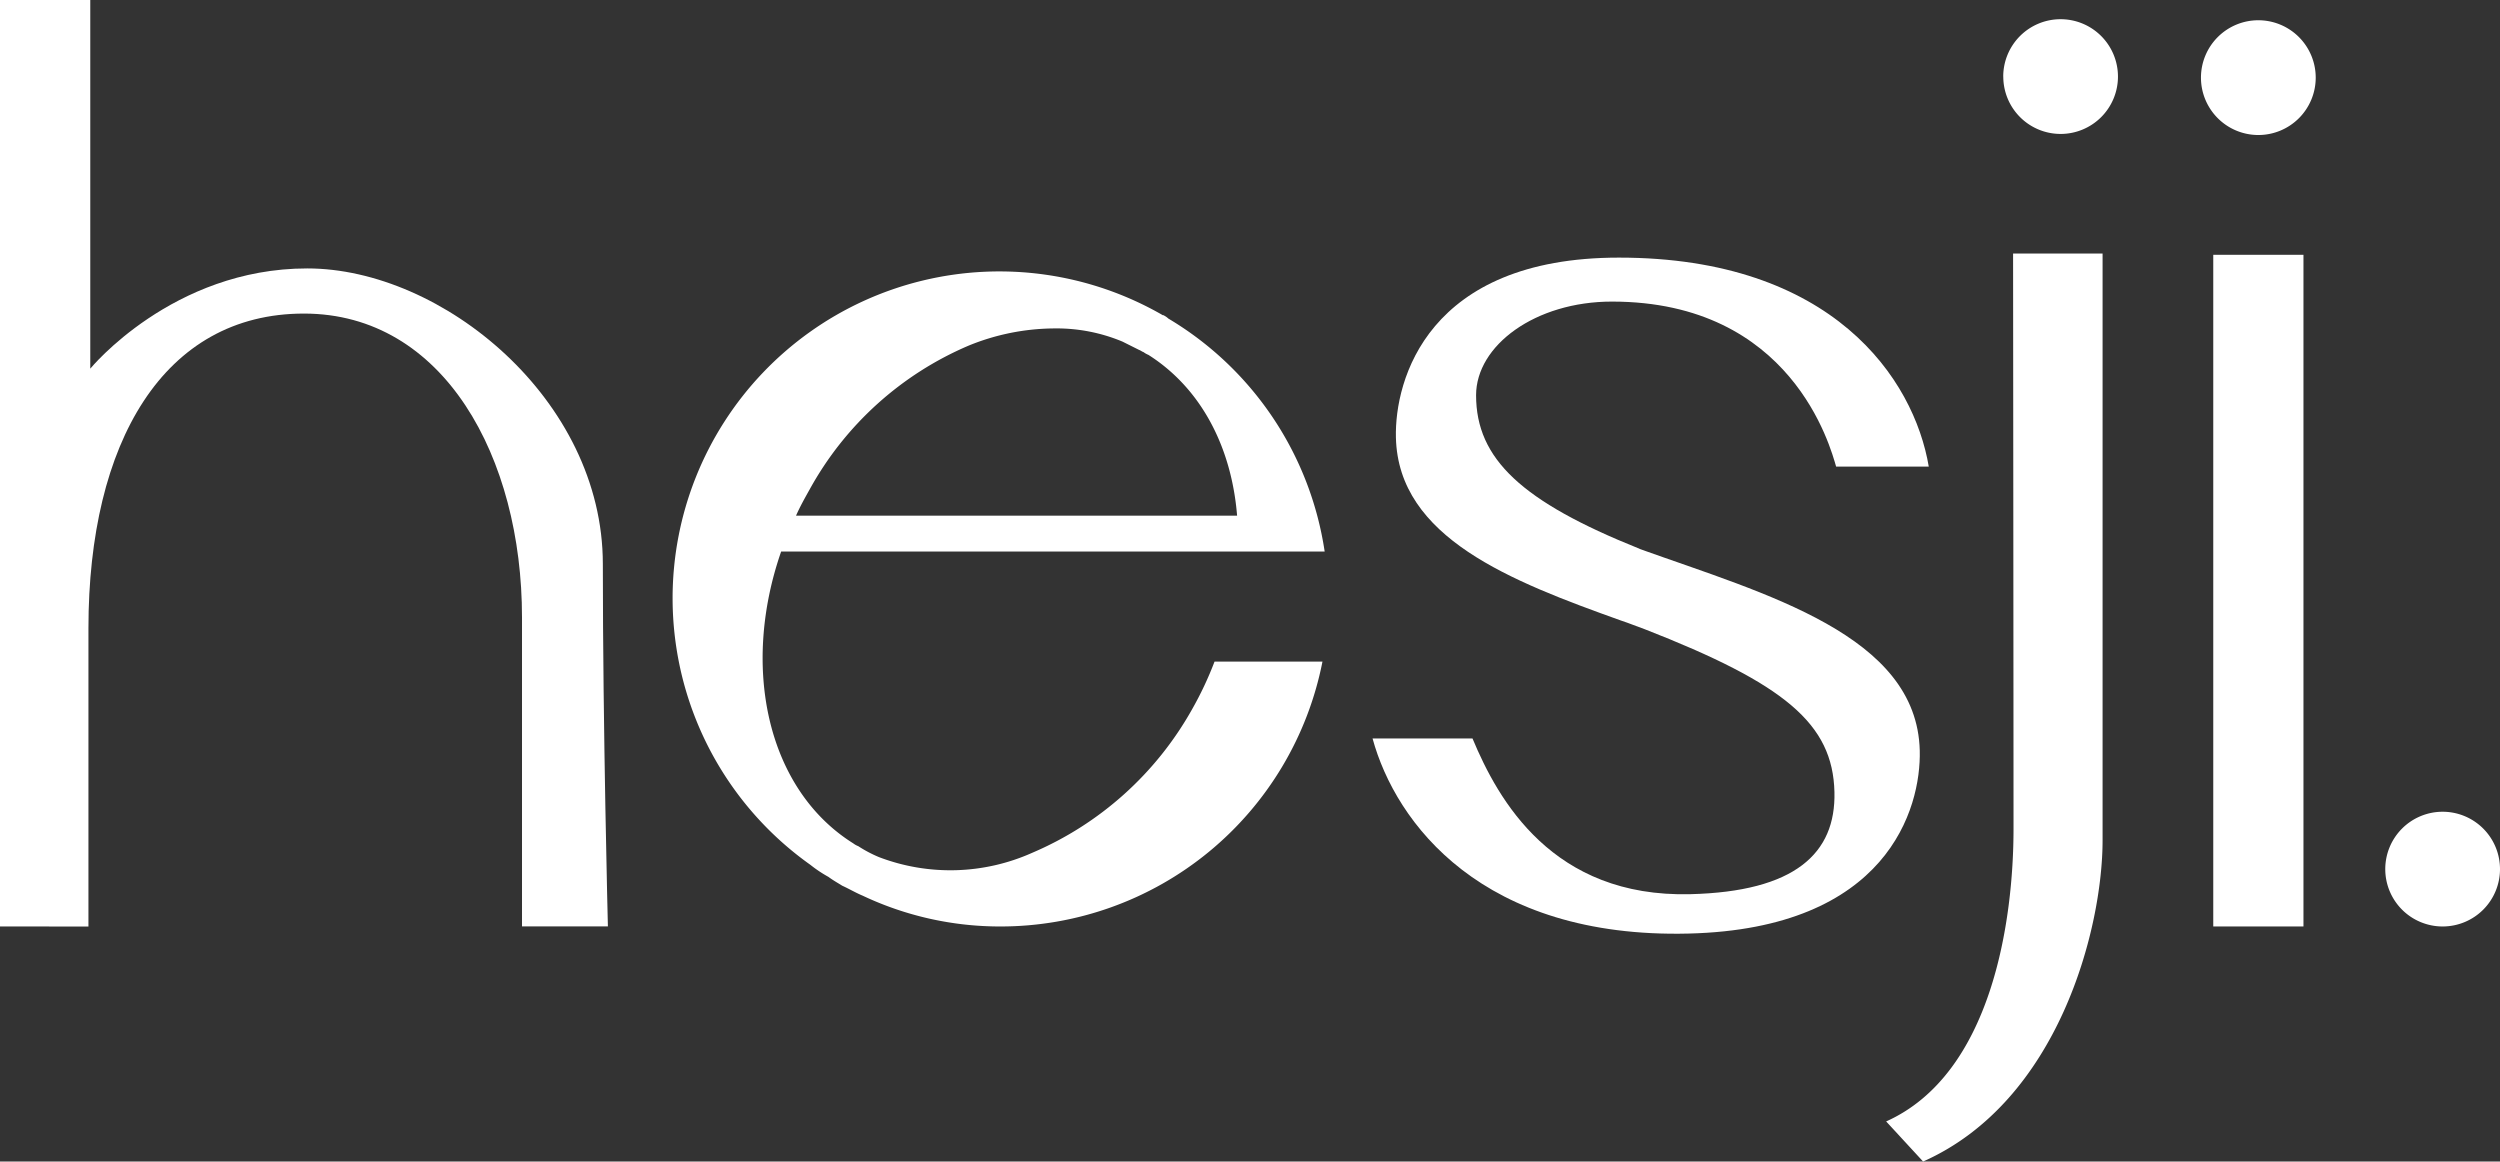 <svg xmlns="http://www.w3.org/2000/svg" width="188.313" height="87.493" viewBox="0 0 188.313 87.493"><rect x="0" y="0" width="188.313" height="87.493" fill="#333333" stroke="none"/><g id="Groupe_1" data-name="Groupe 1" transform="translate(-242.091 -55.847)"><path id="Trac&#xE9;_2" data-name="Trac&#xE9; 2" d="M242.091,125.633V55.847h6.8V83.616s6.177-7.55,16.342-7.55S287.5,85.934,287.5,98.33s.381,27.3.381,27.3h-6.47V102.348c0-12.036-5.878-22.881-16.427-22.881s-16.231,9.681-16.231,23.7v22.471Z" transform="translate(0 0)" fill="#fff"></path><path id="Trac&#xE9;_3" data-name="Trac&#xE9; 3" d="M314.521,97.989h8.129a24.71,24.71,0,0,1-24.266,19.953,24.2,24.2,0,0,1-10.37-2.321c-.5-.207-.993-.5-1.535-.748-.33-.207-.7-.412-1.036-.663a9.636,9.636,0,0,1-1.368-.913,24.617,24.617,0,0,1,26.547-41.4.15.15,0,0,1,.123.042,1.272,1.272,0,0,1,.29.208A24.657,24.657,0,0,1,322.816,89.7H281.875c-3.068,8.835-.995,17.962,5.434,21.983a1.547,1.547,0,0,0,.375.21,9.646,9.646,0,0,0,1.575.83,15.091,15.091,0,0,0,11.531-.332A25.073,25.073,0,0,0,312.819,101.6,26,26,0,0,0,314.521,97.989ZM282.995,87H316.22c-.415-5.144-2.695-9.585-6.679-12.113a1.679,1.679,0,0,1-.372-.21c-.125-.04-.208-.122-.332-.165l-1.246-.623a12.86,12.86,0,0,0-5.184-.995,17.224,17.224,0,0,0-6.387,1.286,24.73,24.73,0,0,0-11.989,10.826C283.658,85.671,283.286,86.337,282.995,87Z" transform="translate(19.056 7.692)" fill="#fff"></path><path id="Trac&#xE9;_4" data-name="Trac&#xE9; 4" d="M347.846,105.094c.107,4.373-2.441,13.41-17.4,13.782-15.539.386-22.072-8.306-23.818-14.694h7.529c1.937,4.647,6.025,11.985,16.4,11.728,7.877-.194,10.975-3.06,10.863-7.694-.123-5.154-3.745-8.151-14.306-12.271-.572-.2-1.144-.442-1.757-.642-8.3-2.969-16.789-6.235-16.97-13.788-.106-4.333,2.384-13.555,16.8-13.555,16.1,0,22.225,9.136,23.338,15.744h-6.978c-.431-1.471-3.335-12.432-16.887-12.432-5.769,0-10.234,3.3-10.234,7.057,0,4.809,3.476,8.016,12.241,11.533.038,0,.038,0,.075.04C336.264,93.316,347.635,96.383,347.846,105.094Z" transform="translate(38.851 7.292)" fill="#fff"></path><path id="Trac&#xE9;_5" data-name="Trac&#xE9; 5" d="M340.338,74.4h6.741v44.2c0,6.632-3.294,19.649-13.519,24.195l-2.783-3.02c7.98-3.576,9.594-15.163,9.594-22.039C340.371,109.558,340.338,74.4,340.338,74.4Zm-.742-13.33a4.321,4.321,0,1,1,4.322,4.322A4.32,4.32,0,0,1,339.6,61.072Z" transform="translate(53.389 0.544)" fill="#fff"></path><path id="Trac&#xE9;_6" data-name="Trac&#xE9; 6" d="M345.579,61.122a4.322,4.322,0,1,1,4.324,4.322A4.324,4.324,0,0,1,345.579,61.122Zm.926,63.939V74.466H353.3v50.594Z" transform="translate(62.3 0.573)" fill="#fff"></path><path id="Trac&#xE9;_7" data-name="Trac&#xE9; 7" d="M354.245,98.336a4.321,4.321,0,1,1,4.322,4.321A4.321,4.321,0,0,1,354.245,98.336Z" transform="translate(67.517 22.977)" fill="#fff"></path></g></svg>